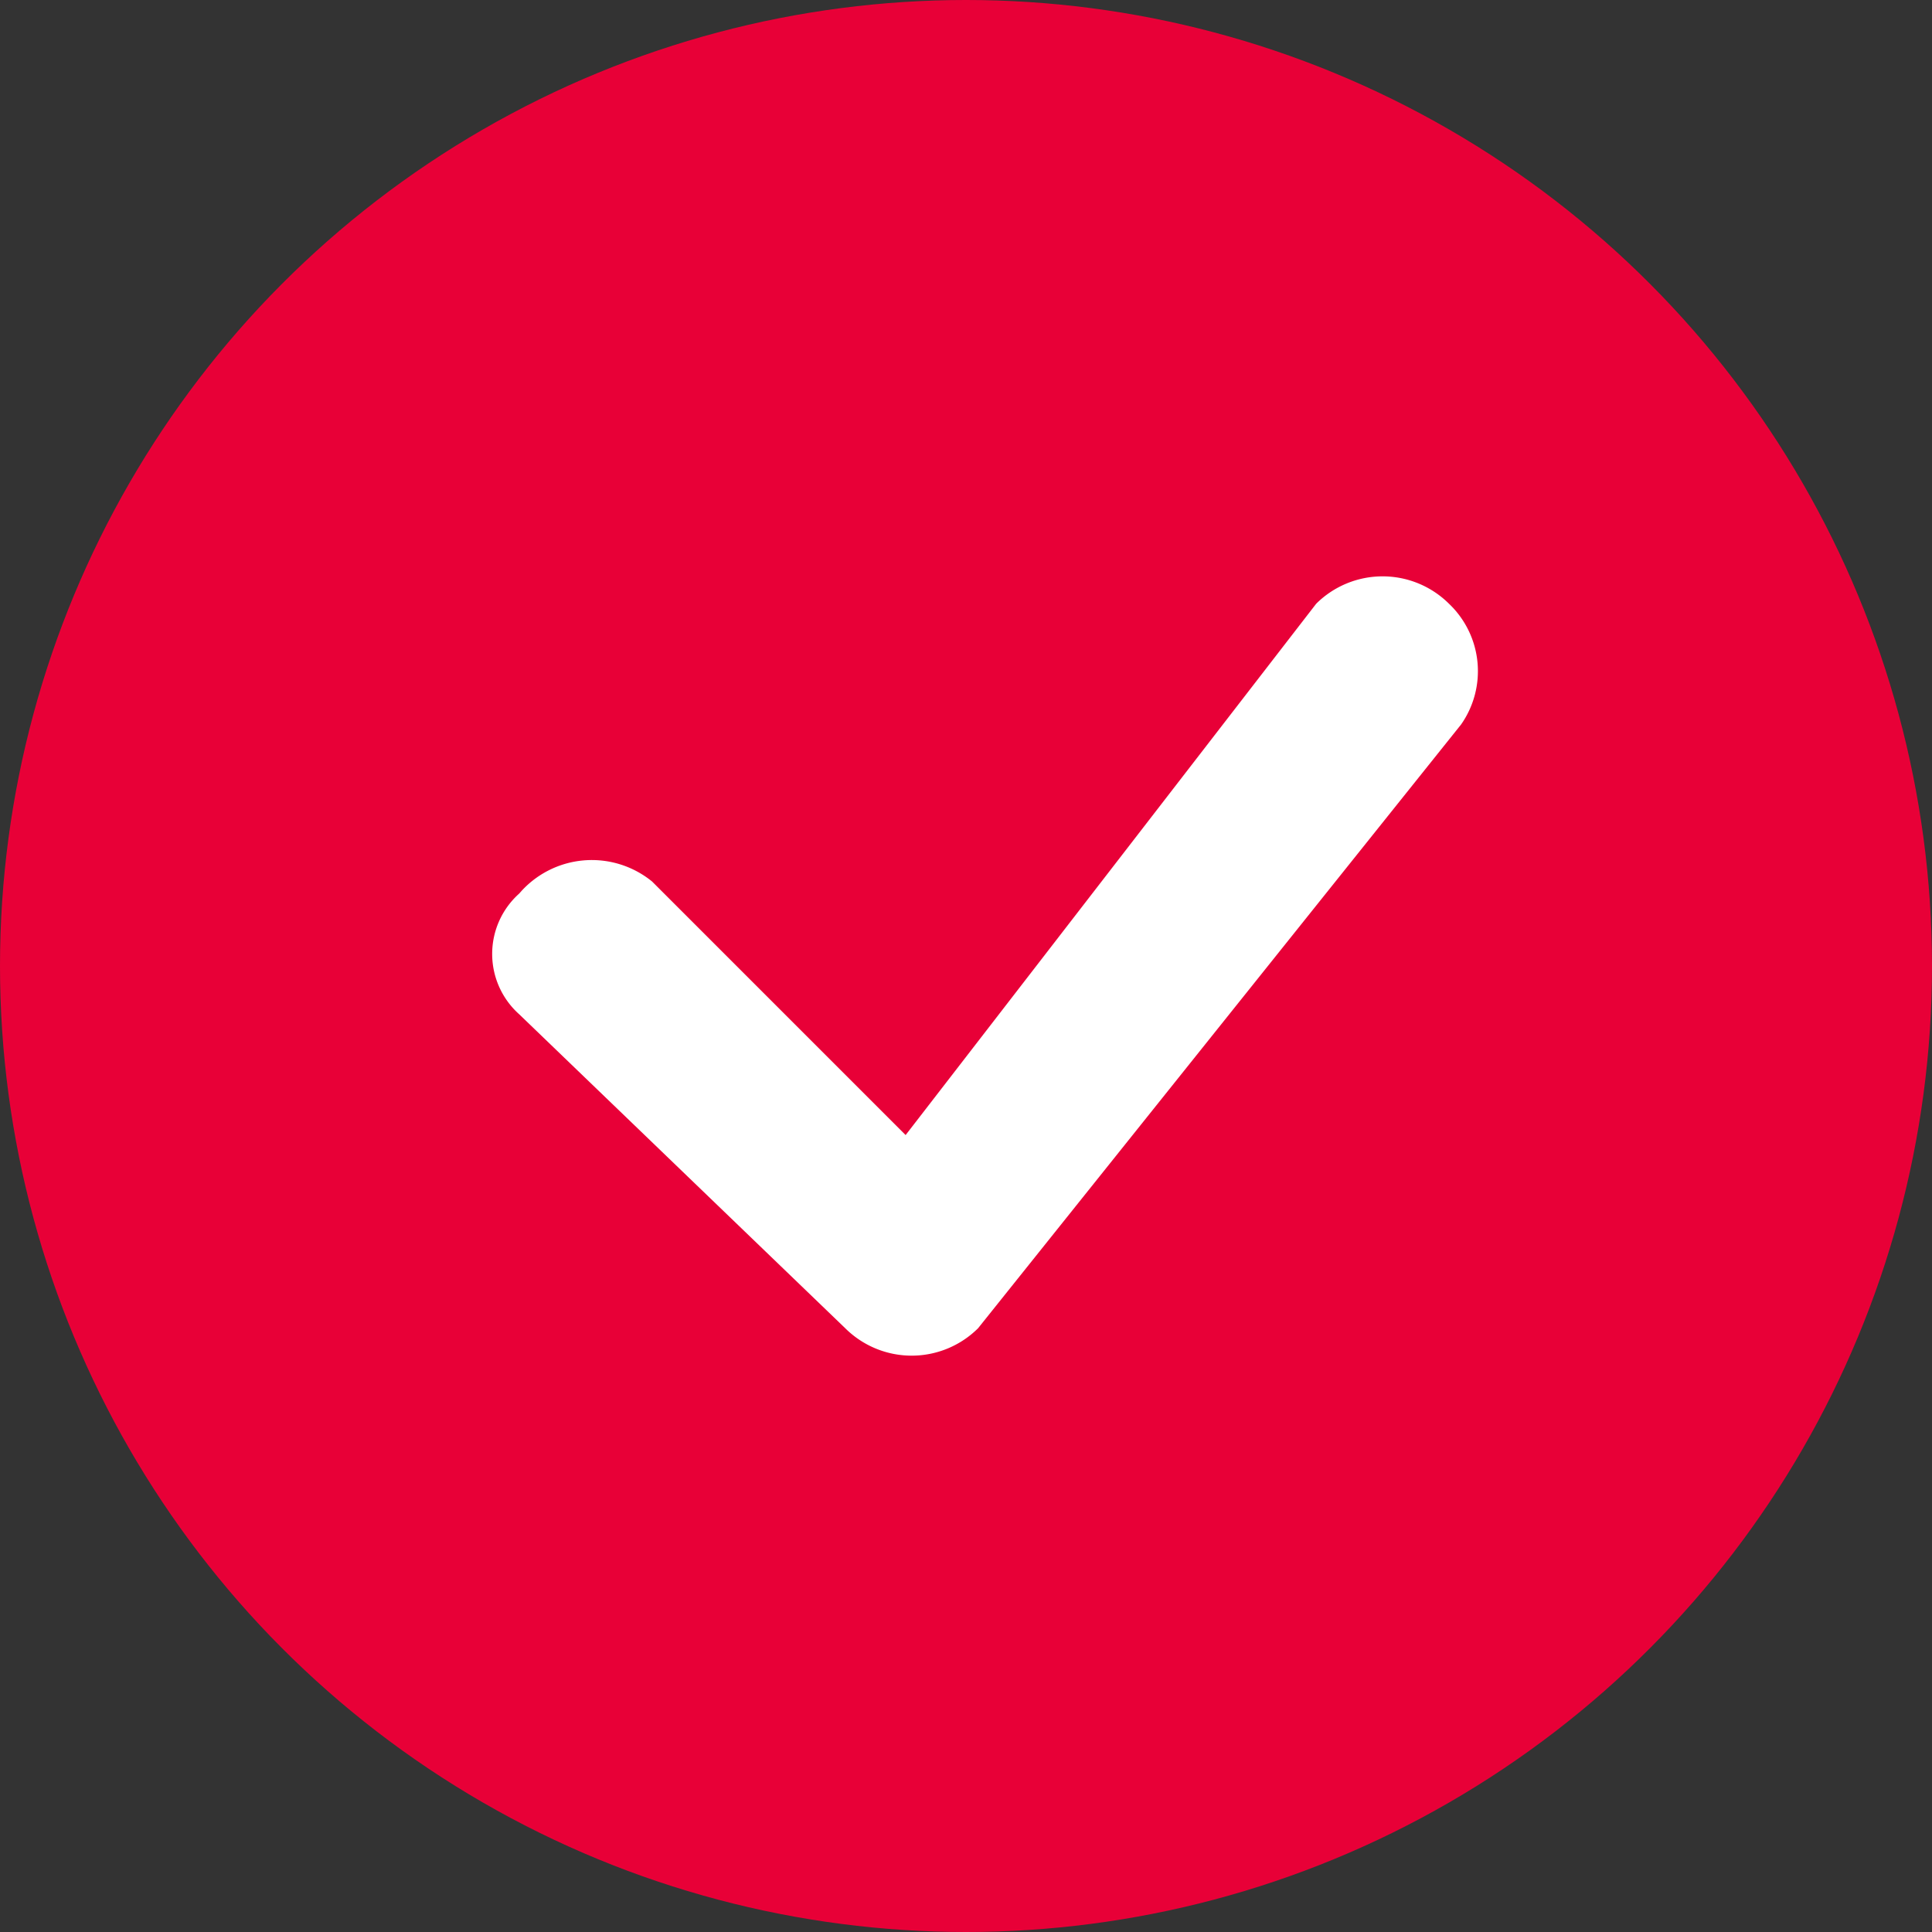 <svg id="レイヤー_1" data-name="レイヤー 1" xmlns="http://www.w3.org/2000/svg" viewBox="0 0 16 16"><rect x="0" y="0" width="16" height="16" fill="#333333" stroke="none"/><circle cx="8" cy="8" r="8" style="fill:#e80037"/><path d="M12,5a.78.78,0,0,0-1.1,0h0L7.5,9.4,5.4,7.3a.79.79,0,0,0-1.1.1.67.67,0,0,0,0,1L7,11a.78.78,0,0,0,1.1,0h0l4-5A.77.77,0,0,0,12,5Z" style="fill:#fff"/></svg>